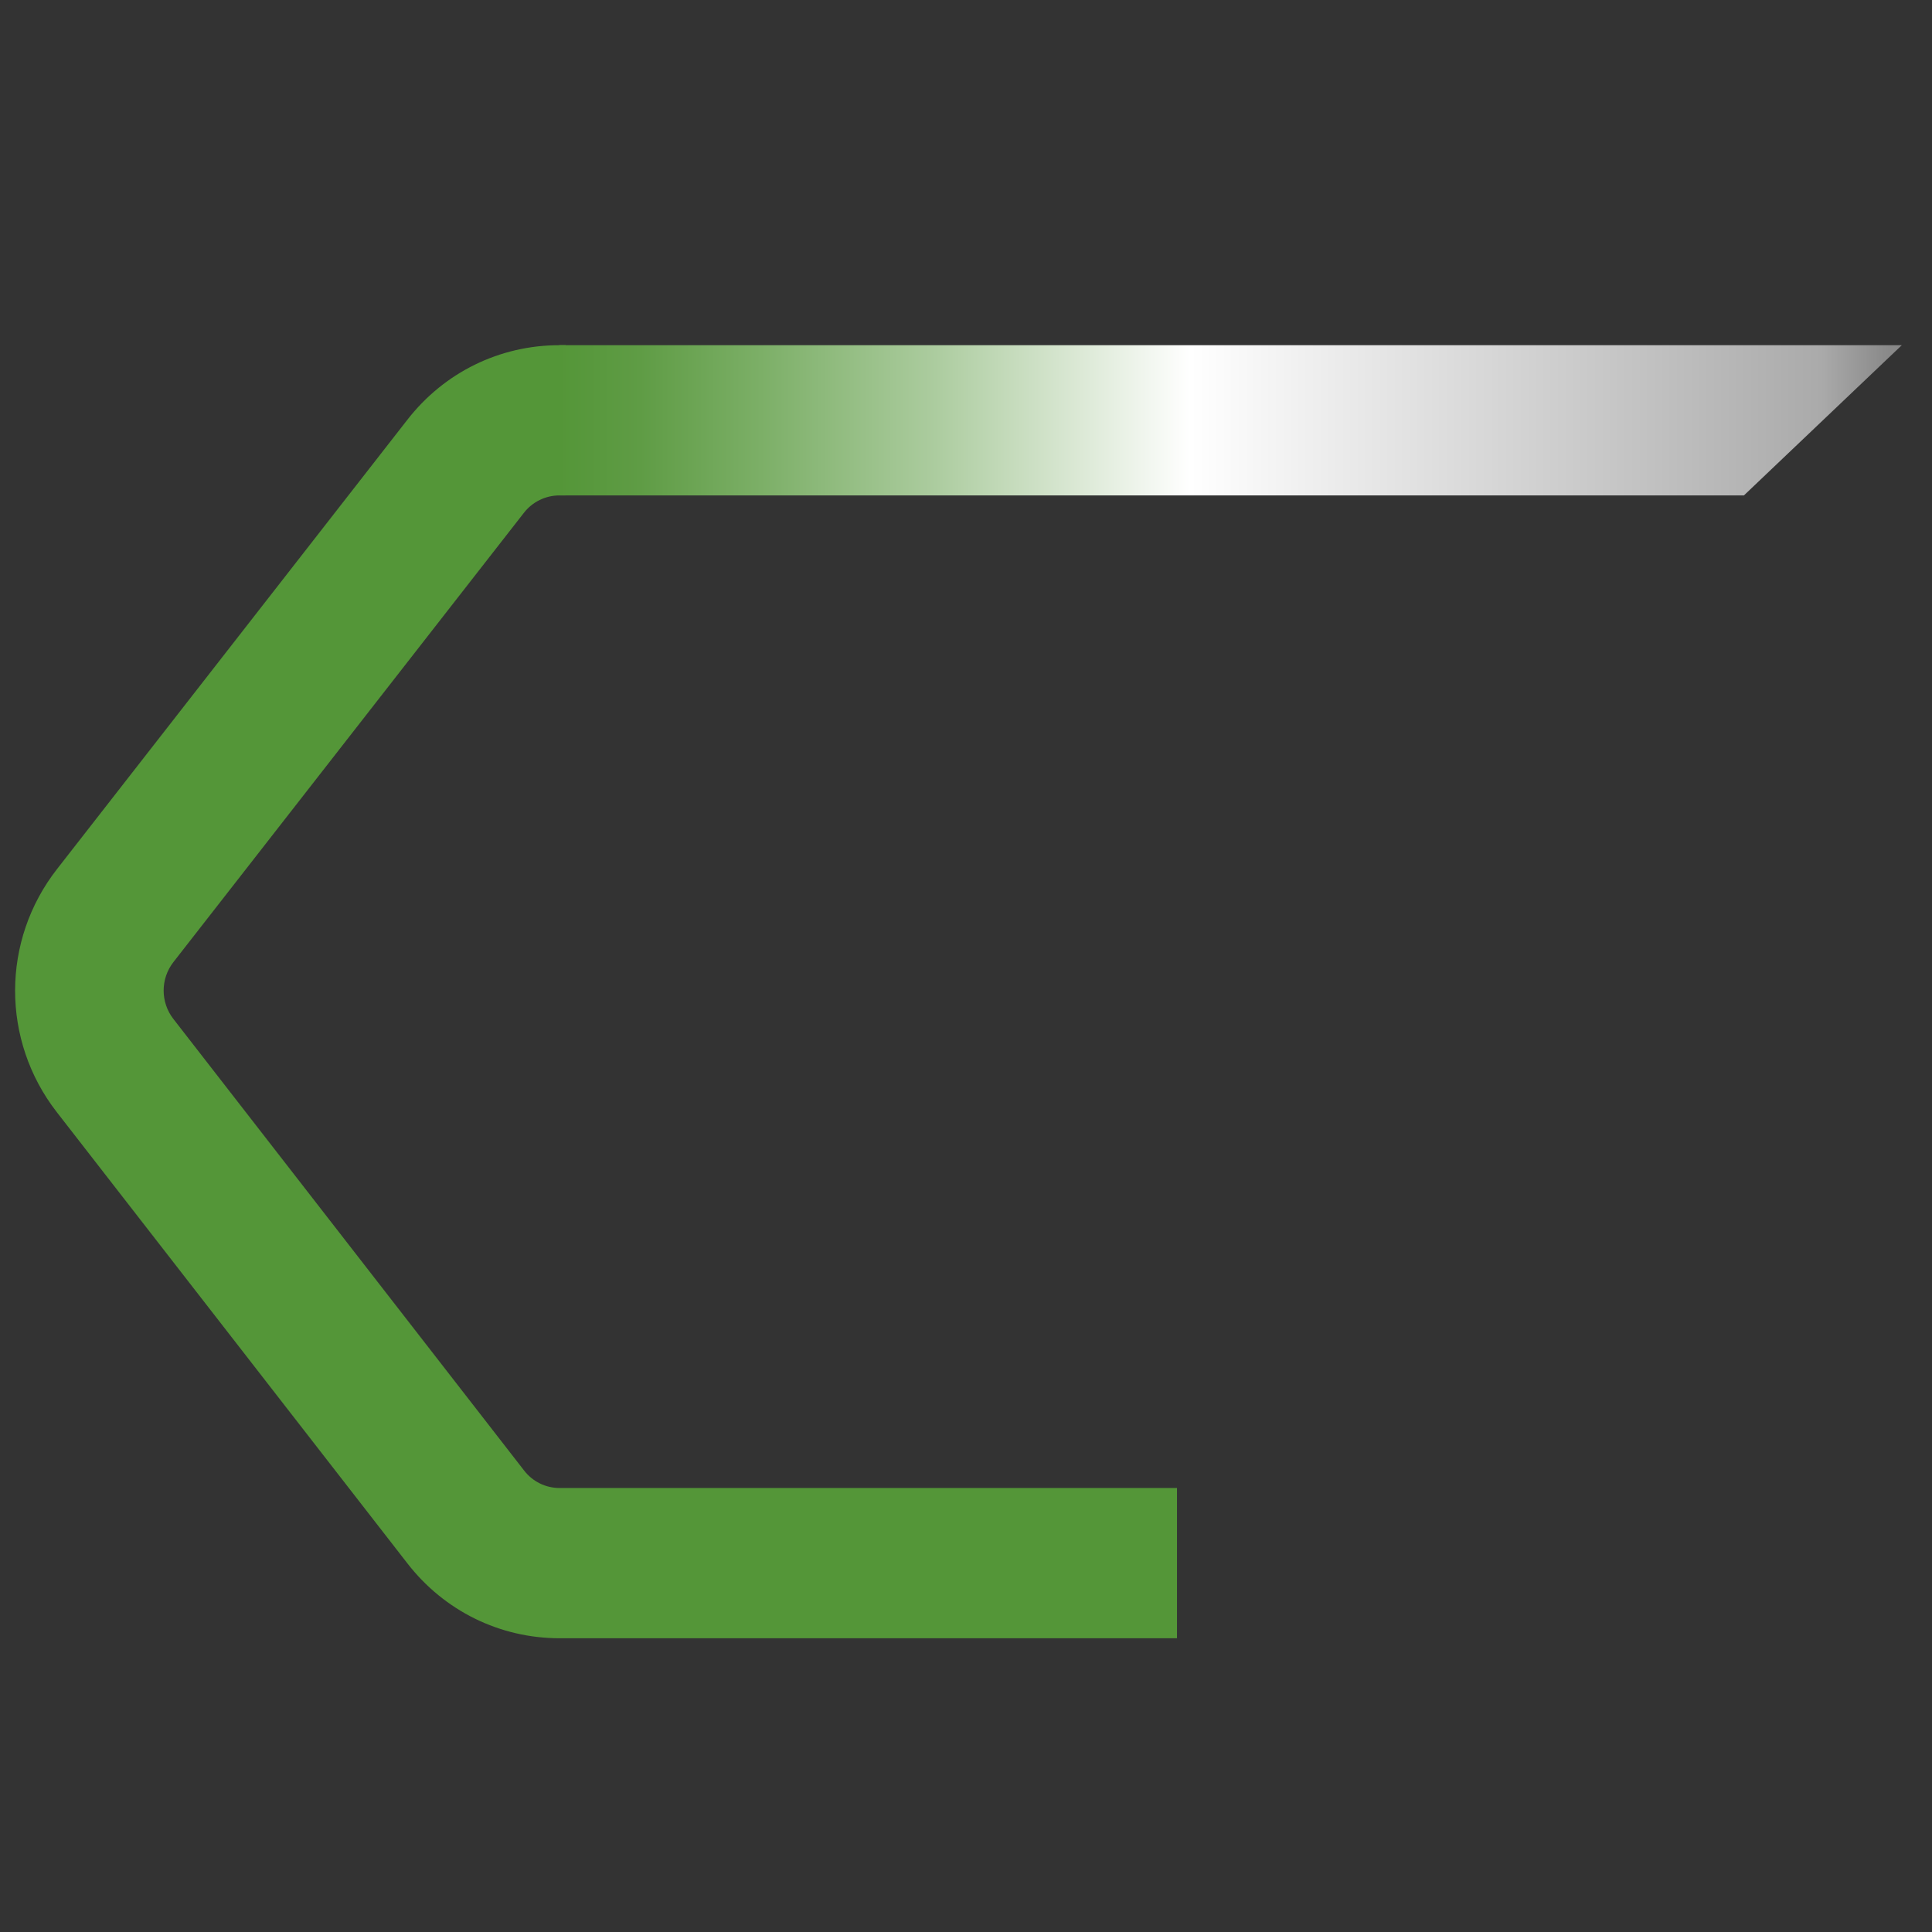 <?xml version="1.0" encoding="UTF-8" standalone="no"?>

<svg
   width="512"
   height="512"
   viewBox="0 0 135.467 135.467"
   version="1.1"
   xmlns="http://www.w3.org/2000/svg"
   xmlns:svg="http://www.w3.org/2000/svg">
  <rect x="0" y="0" width="135.467" height="135.467" fill="#333333" stroke="none"/>
  <defs id="defs1">
    <linearGradient
       id="paint0_linear_5169_52548"
       x1="35.812"
       y1="12.579"
       x2="90.834"
       y2="12.579"
       gradientUnits="userSpaceOnUse"
       gradientTransform="matrix(1.711,0,0,1.711,-22.042,7.953)">
      <stop
         stop-color="#549638"
         id="stop10" />
      <stop
         offset="0.06"
         stop-color="#5F9C45"
         id="stop11" />
      <stop
         offset="0.15"
         stop-color="#7CAF67"
         id="stop12" />
      <stop
         offset="0.28"
         stop-color="#ACCC9F"
         id="stop13" />
      <stop
         offset="0.43"
         stop-color="#EEF4EB"
         id="stop14" />
      <stop
         offset="0.47"
         stop-color="white"
         id="stop15" />
      <stop
         offset="0.94"
         stop-color="#AAAAAA"
         id="stop16" />
      <stop
         offset="0.99"
         stop-color="#898989"
         id="stop17" />
    </linearGradient>
  </defs>
  <g>
    <path
       d="m 39.239,114.87 c -4.19,0 -8.089,-1.916 -10.677,-5.255 L 3.98,77.978 C 0.081,72.958 0.081,65.951 4.003,60.931 L 28.561,29.436 C 31.149,26.109 35.037,24.204 39.227,24.204 h 0.435 V 34.738 H 39.227 c -0.975,0 -1.892,0.447 -2.495,1.223 l -24.57,31.495 c -0.917,1.176 -0.917,2.822 0,3.997 L 36.743,103.102 c 0.604,0.788 1.52,1.234 2.507,1.234 h 43.278 v 10.534 z"
       fill="#549638"
       style="stroke-width:0.265" />
    <path
       d="m 39.227,24.204 h 94.123 L 122.278,34.738 H 39.227 Z"
       fill="url(#paint0_linear_5169_52548)"
       style="fill:url(#paint0_linear_5169_52548);stroke-width:0.265" />
  </g>
</svg>
